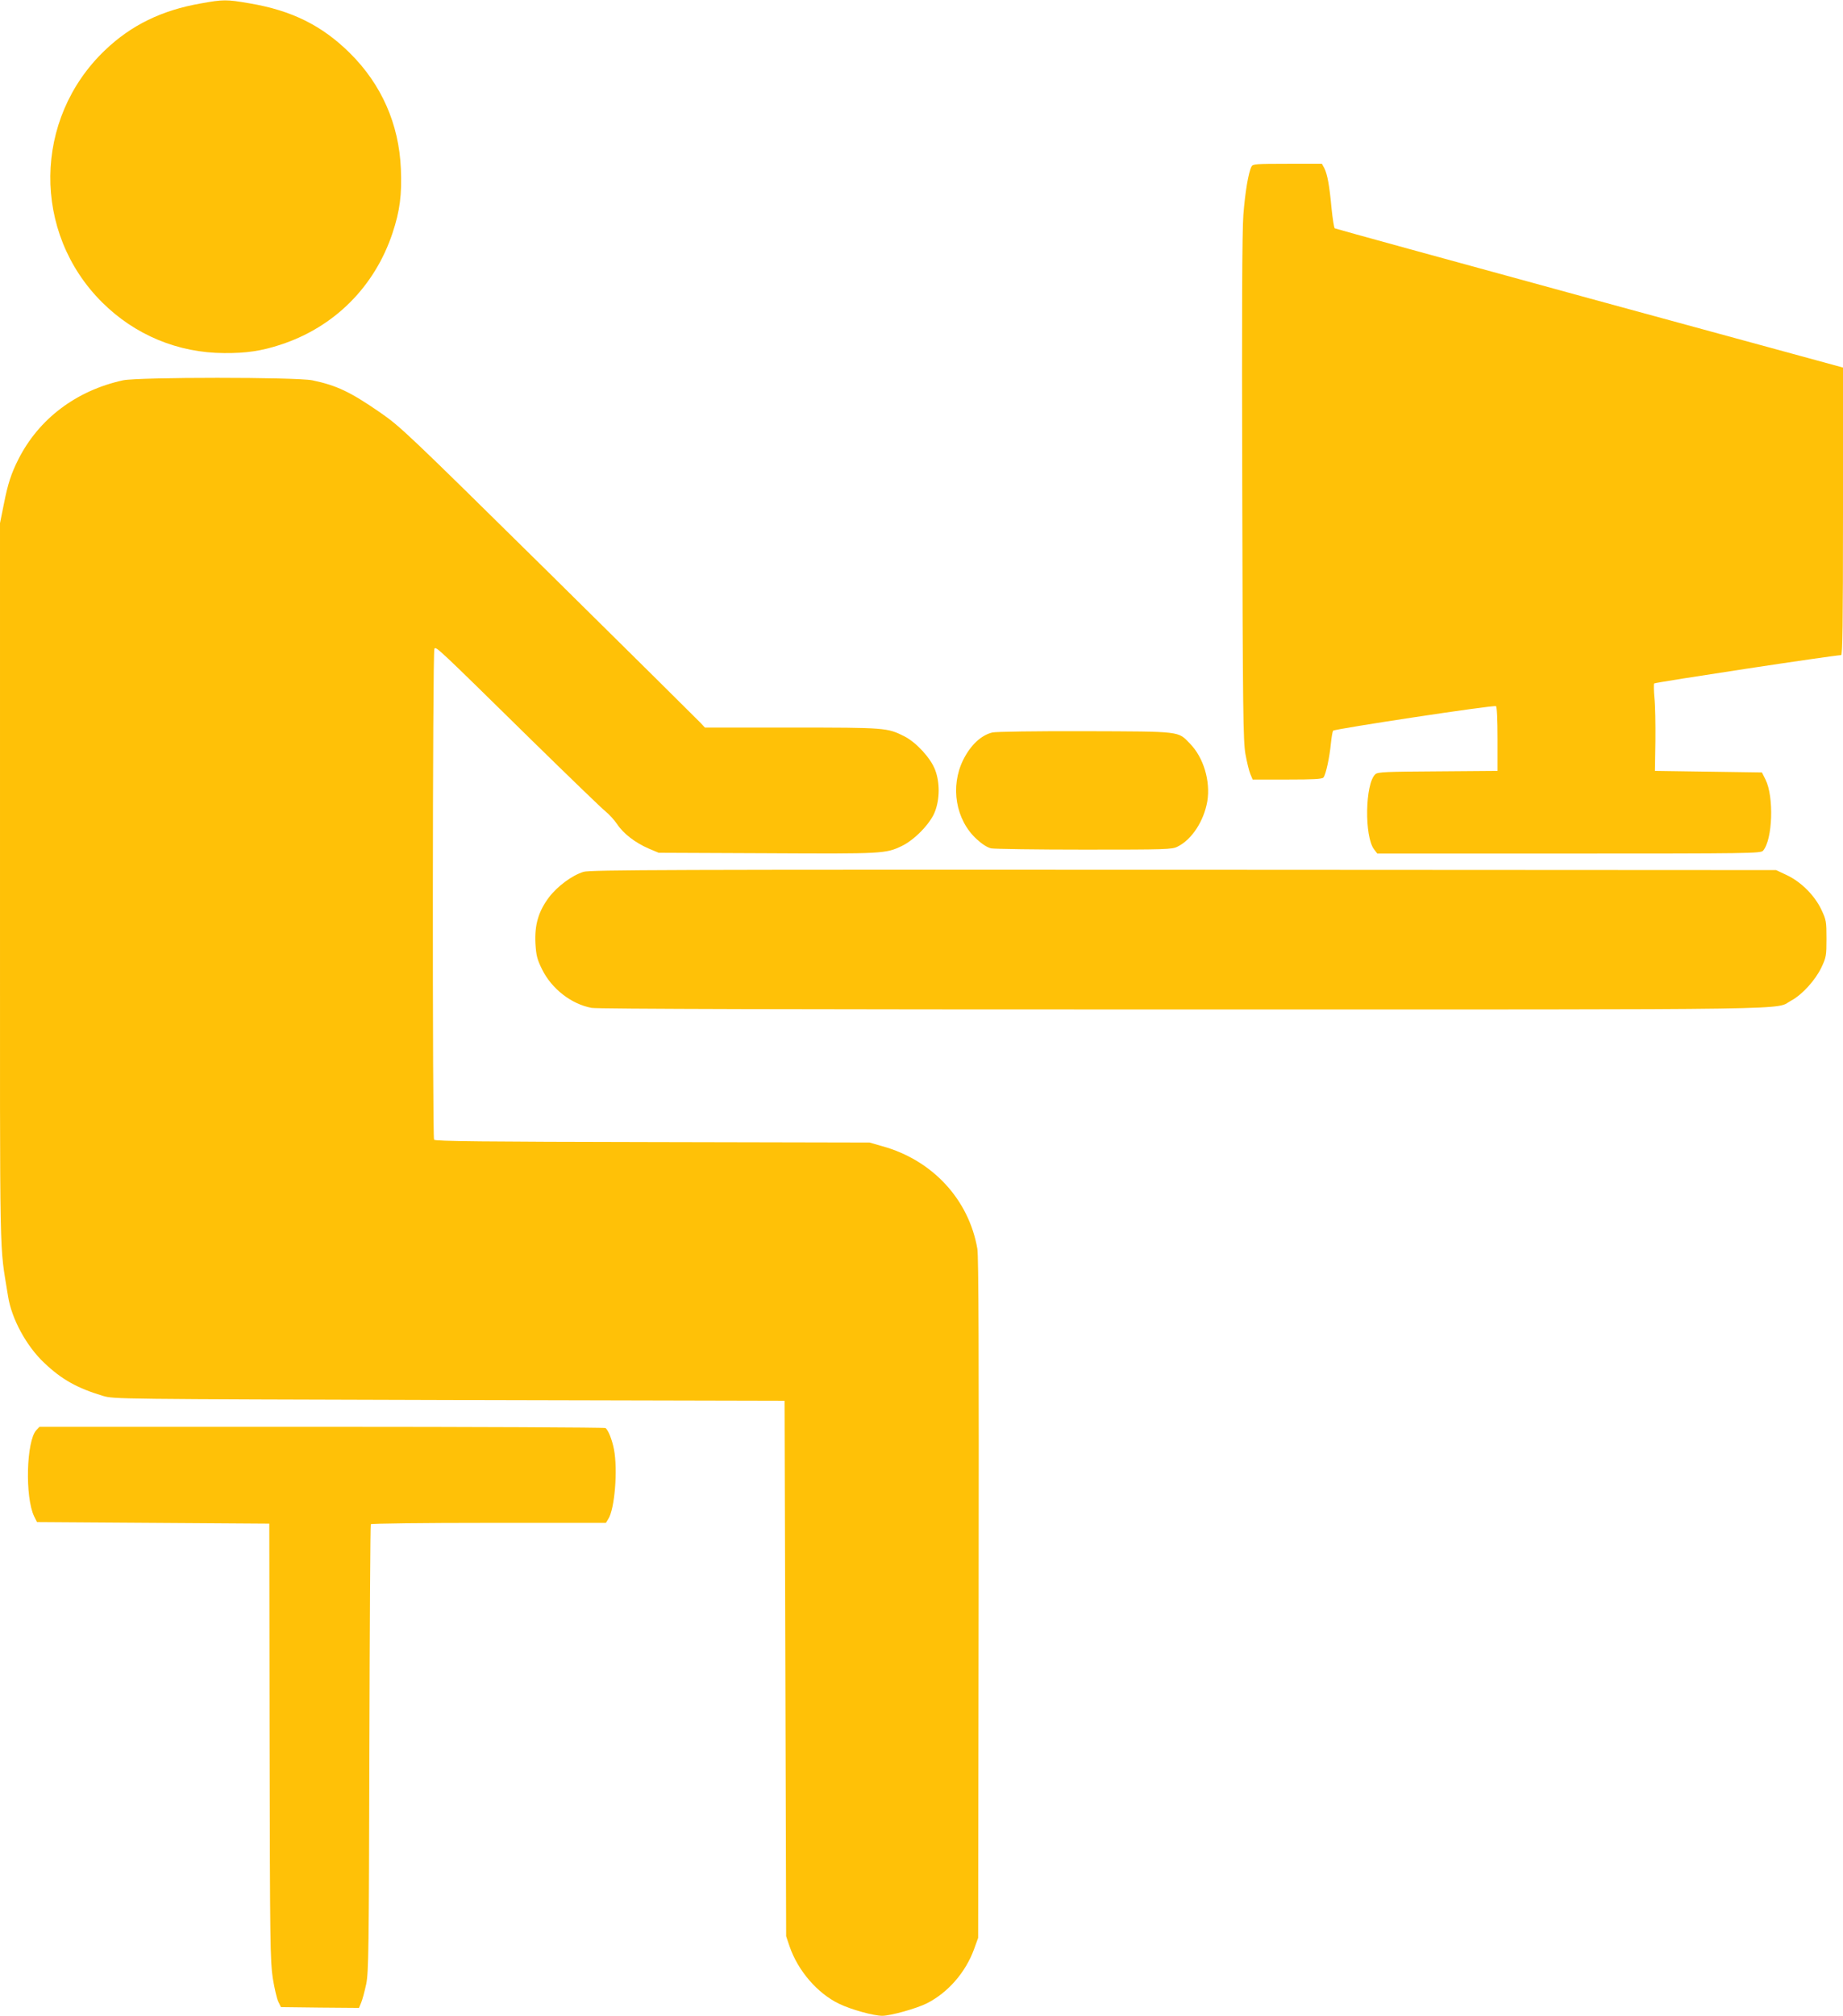 <?xml version="1.0" standalone="no"?>
<!DOCTYPE svg PUBLIC "-//W3C//DTD SVG 20010904//EN"
 "http://www.w3.org/TR/2001/REC-SVG-20010904/DTD/svg10.dtd">
<svg version="1.0" xmlns="http://www.w3.org/2000/svg"
 width="1171pt" height="1280pt" viewBox="0 0 1171 1280"
 preserveAspectRatio="xMidYMid meet">
<g transform="translate(0,1280) scale(0.1,-0.1)"
fill="#ffc107" stroke="none">
<path d="M1275 12778 c-247 -43 -442 -138 -608 -297 -456 -435 -464 -1158 -18
-1601 208 -207 482 -321 776 -322 139 -1 235 13 357 53 341 111 598 367 712
709 47 142 60 243 53 409 -12 283 -123 535 -324 734 -177 175 -370 271 -639
316 -144 25 -166 25 -309 -1z"/>
<path d="M7952 11743 c-20 -38 -41 -165 -52 -308 -8 -105 -10 -628 -7 -1740 3
-1410 6 -1600 20 -1682 9 -50 23 -108 31 -127 l15 -36 219 0 c170 0 222 3 231
13 15 18 39 129 47 214 4 39 10 76 14 83 7 11 1016 164 1035 156 6 -2 10 -81
10 -207 l0 -204 -379 -3 c-325 -2 -382 -4 -397 -18 -66 -59 -71 -397 -8 -478
l20 -26 1218 0 c1147 0 1219 1 1233 18 61 70 70 342 16 451 l-23 46 -340 5
-340 5 3 190 c1 105 -1 227 -6 273 -4 45 -5 87 -2 92 4 7 1145 180 1188 180 9
0 12 189 12 913 l0 913 -1610 439 c-886 242 -1614 442 -1619 445 -5 3 -14 61
-21 130 -13 142 -26 213 -46 253 l-15 27 -219 0 c-199 0 -220 -2 -228 -17z"/>
<path d="M781 10385 c-296 -65 -534 -244 -664 -501 -45 -89 -67 -155 -92 -282
l-25 -124 0 -2291 c0 -2516 -5 -2263 51 -2617 22 -144 118 -320 232 -426 111
-105 209 -159 372 -208 70 -20 80 -20 2200 -26 l2130 -5 5 -1700 5 -1700 22
-65 c53 -154 177 -298 315 -364 77 -37 218 -76 274 -76 53 0 217 46 283 79
134 68 246 196 300 344 l26 72 3 2155 c2 1533 0 2174 -8 2220 -54 313 -285
564 -605 652 l-80 23 -1380 3 c-1067 2 -1381 5 -1387 15 -11 17 -10 3099 2
3117 10 17 12 15 620 -582 234 -229 444 -432 467 -450 23 -18 56 -55 74 -81
39 -60 115 -118 200 -155 l64 -27 690 -3 c738 -4 752 -3 855 46 81 39 181 142
210 217 32 82 32 188 1 268 -29 75 -120 173 -194 211 -110 55 -115 56 -715 56
l-553 0 -27 29 c-15 16 -449 446 -965 955 -905 892 -943 928 -1075 1019 -187
129 -274 170 -427 202 -103 21 -1105 21 -1204 0z"/>
<path d="M6306 8149 c-72 -17 -139 -80 -186 -174 -84 -170 -48 -382 86 -504
35 -32 68 -53 92 -58 20 -4 287 -8 592 -8 521 0 557 1 592 19 91 45 167 162
189 288 21 128 -24 278 -110 366 -78 80 -48 77 -666 79 -316 1 -567 -3 -589
-8z"/>
<path d="M3708 7264 c-73 -22 -167 -92 -220 -162 -67 -89 -92 -175 -86 -294 5
-77 11 -100 42 -163 61 -124 186 -221 315 -245 36 -7 1296 -10 3755 -10 4054
0 3755 -4 3868 57 69 37 153 130 191 210 30 64 32 74 32 183 0 109 -2 119 -32
183 -43 91 -129 177 -220 220 l-68 32 -3765 2 c-3251 1 -3771 0 -3812 -13z"/>
<path d="M231 3719 c-64 -69 -73 -426 -14 -548 l18 -36 738 -5 738 -5 2 -1385
c2 -1273 4 -1394 20 -1500 10 -63 26 -131 35 -150 l17 -35 248 -3 248 -2 14
34 c8 19 22 72 32 118 15 75 17 215 20 1497 2 777 6 1417 9 1422 3 5 330 9
749 9 l745 0 14 23 c42 63 62 314 37 444 -12 62 -37 124 -54 135 -7 4 -818 8
-1804 8 l-1792 0 -20 -21z"/>
</g>
</svg>
